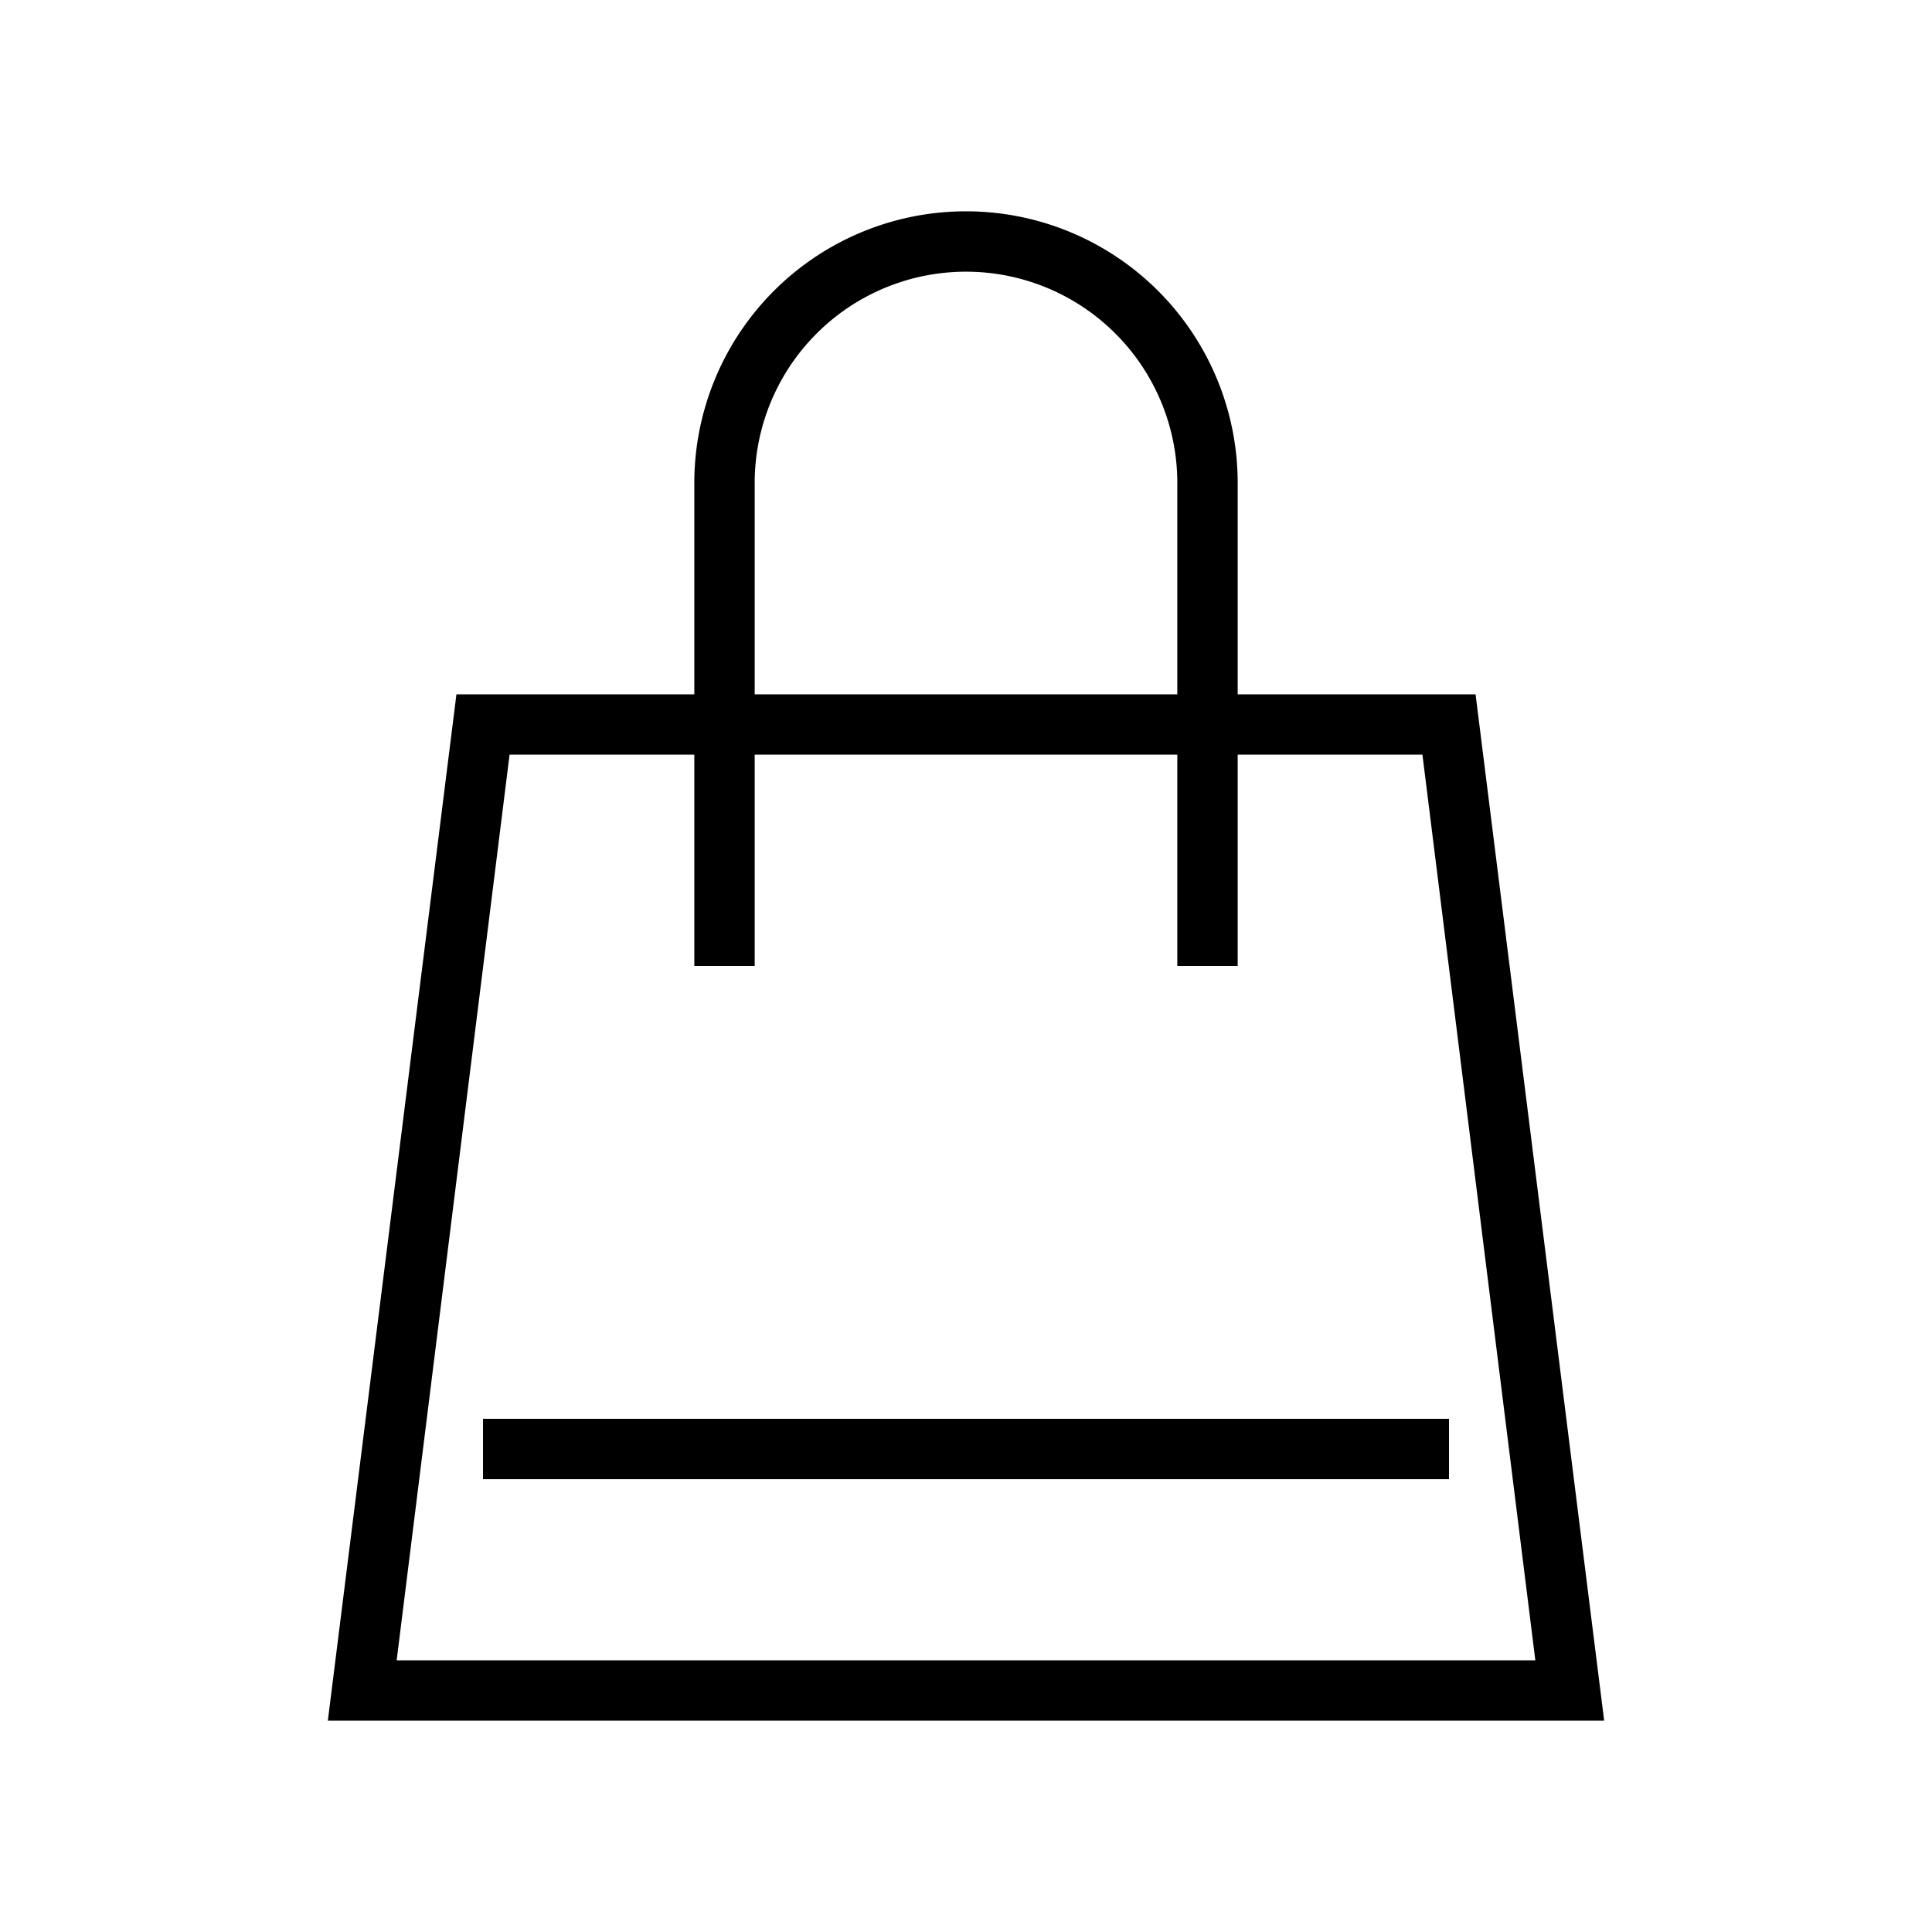 <svg xmlns="http://www.w3.org/2000/svg" viewBox="0 0 32 32"><defs><style>.cls-1{opacity:0}</style></defs><title>icon_guide_b</title><g id="レイヤー_2" data-name="レイヤー 2"><g id="content"><path class="cls-1" d="M0 0h32v32H0z"/><path d="M24.44 11.5H20.5V8a4.5 4.5 0 0 0-9 0v3.5H7.56l-2.13 17h21.14zM12.5 8a3.5 3.5 0 0 1 7 0v3.5h-7zm-4.06 4.5h3.06V16h1v-3.5h7V16h1v-3.5h3.06l1.87 15H6.57z"/><path d="M8 23.5h16v1H8z"/></g></g></svg>
